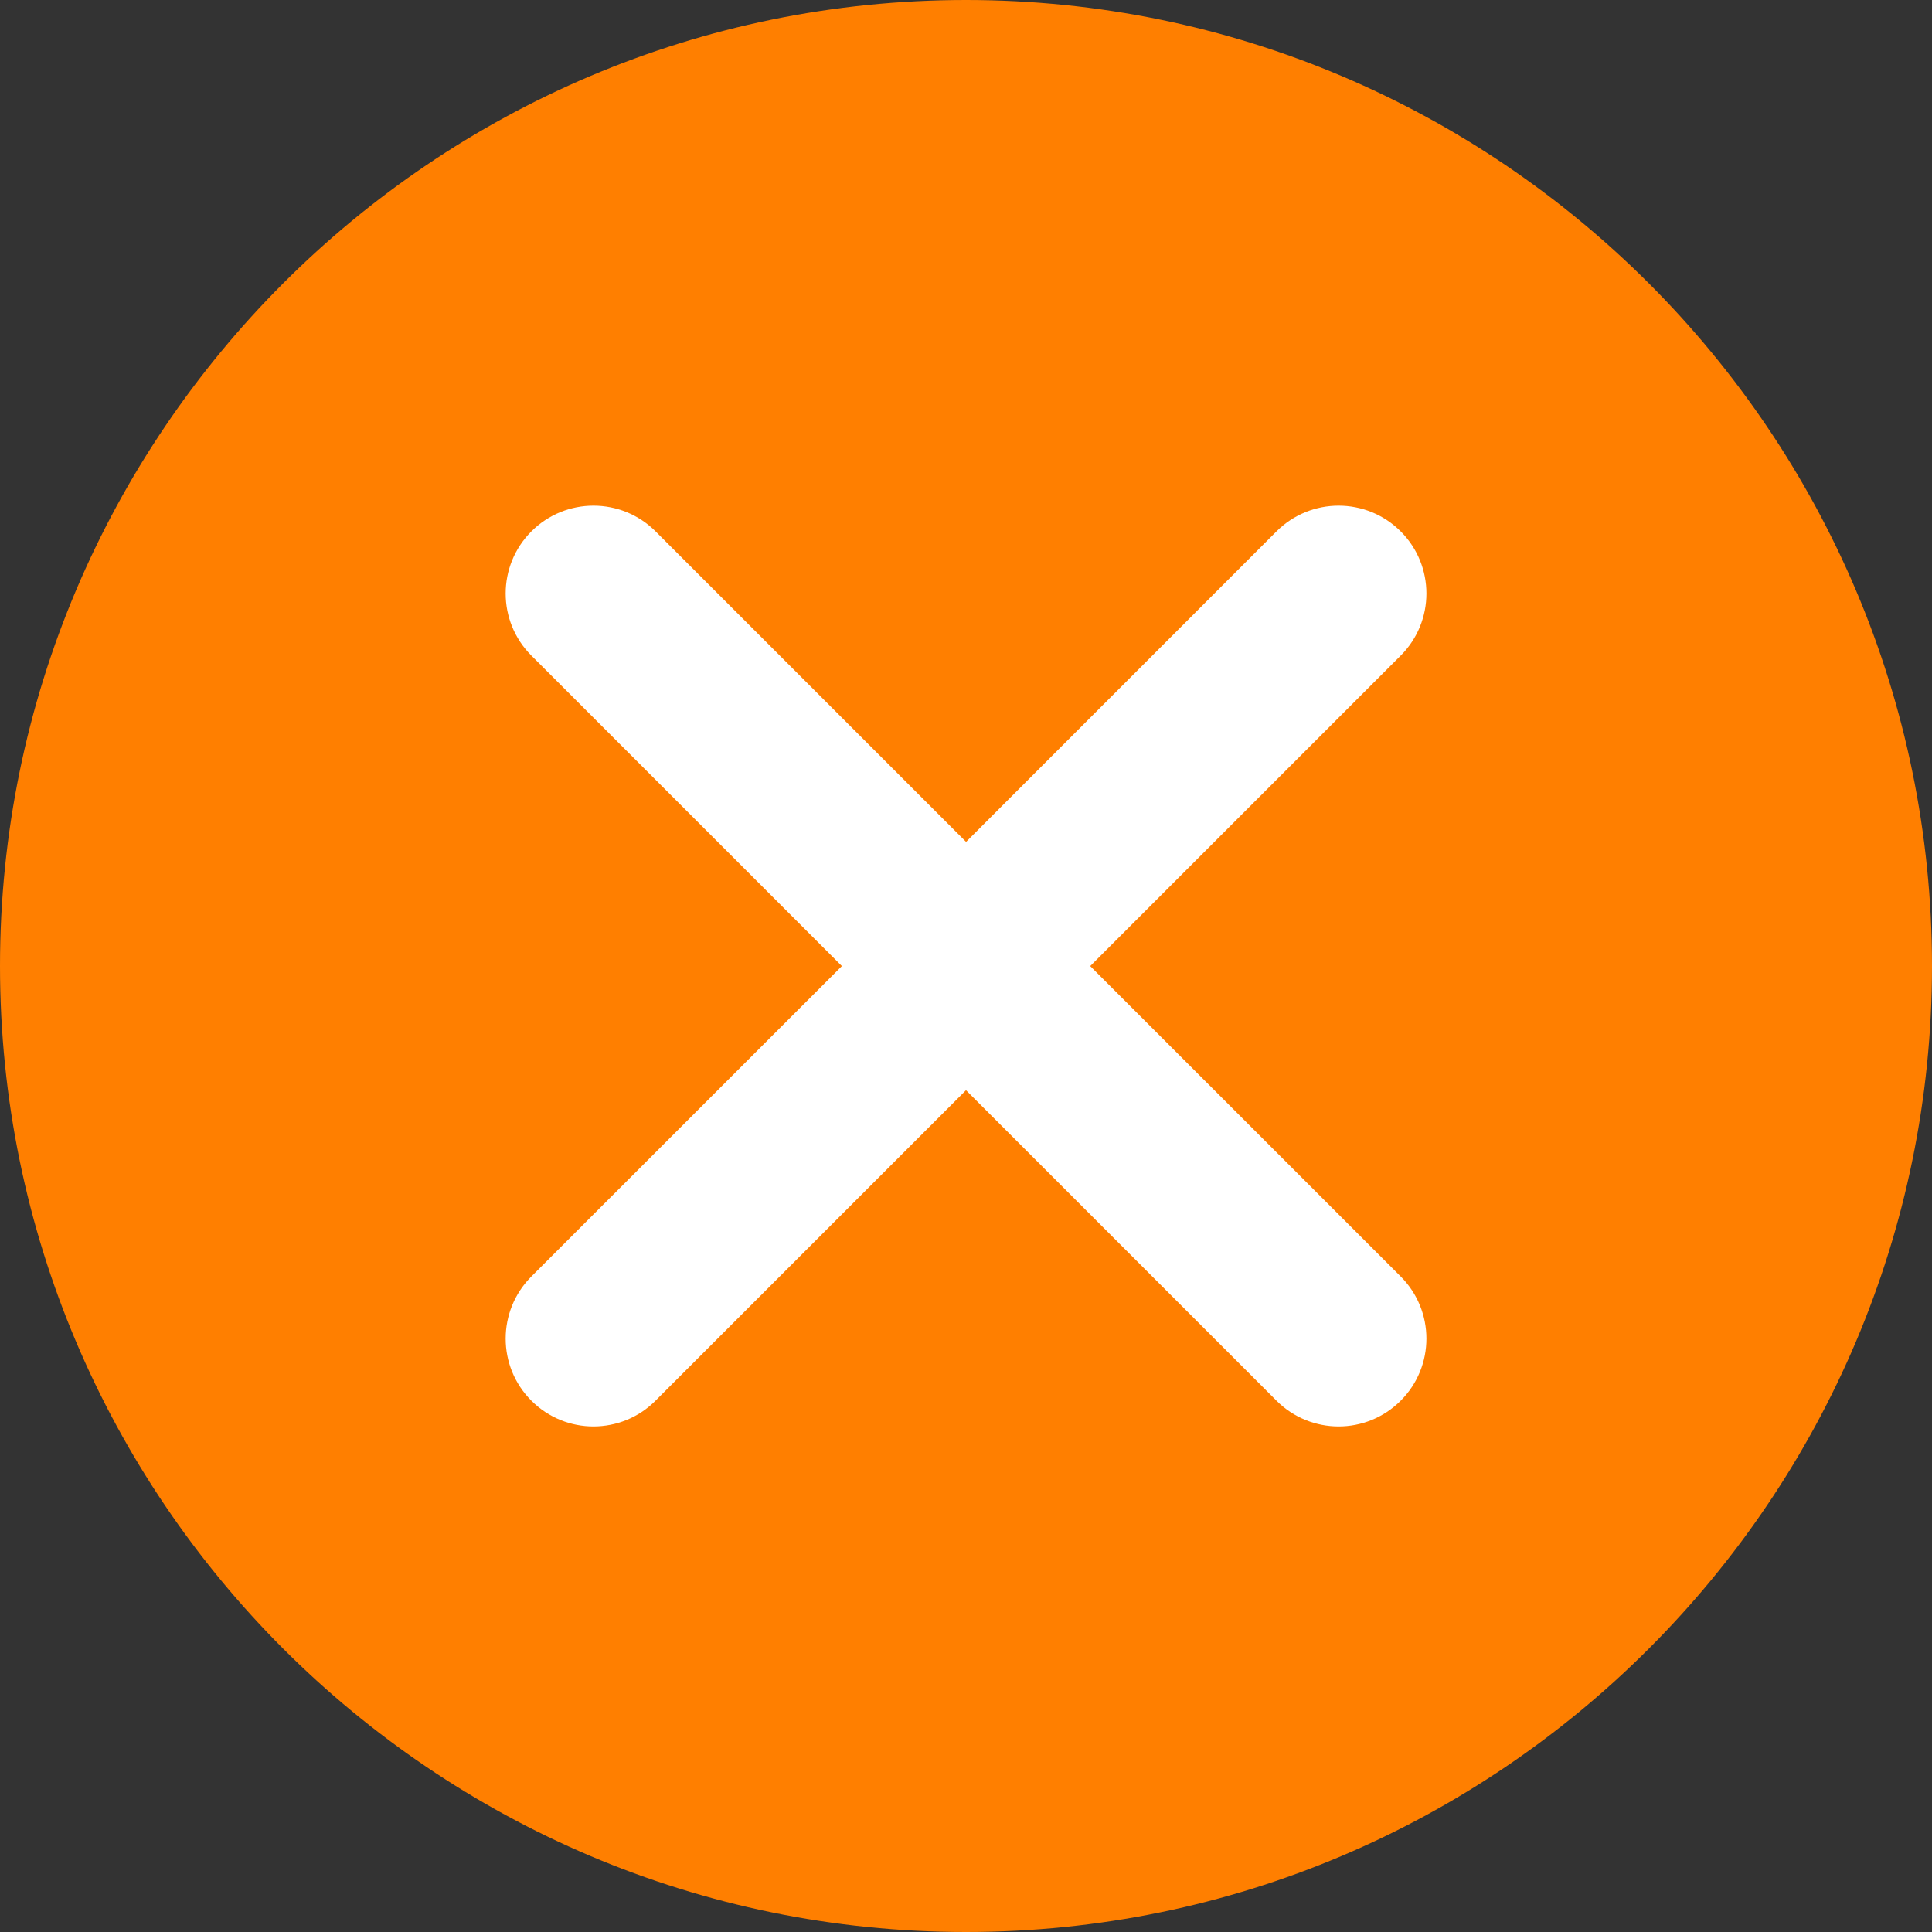 <svg width="24" height="24" viewBox="0 0 24 24" fill="none" xmlns="http://www.w3.org/2000/svg">
<rect x="0" y="0" width="24" height="24" fill="#333333" stroke="none"/>
<g clip-path="url(#clip0_5287_47802)">
<path d="M12 0C5.383 0 0 5.383 0 12C0 18.617 5.383 24 12 24C18.617 24 24 18.617 24 12C24 5.383 18.617 0 12 0Z" fill="#FF7F00"/>
<path d="M17.4 6.601C16.974 6.175 16.284 6.175 15.857 6.601L12.001 10.458L8.144 6.601C7.718 6.175 7.027 6.175 6.601 6.601C6.175 7.027 6.175 7.718 6.601 8.144L10.458 12.001L6.601 15.857C6.175 16.284 6.175 16.974 6.601 17.4C6.814 17.613 7.093 17.72 7.372 17.72C7.651 17.72 7.931 17.613 8.143 17.4L12 13.543L15.857 17.4C16.07 17.613 16.35 17.72 16.629 17.72C16.908 17.72 17.187 17.613 17.4 17.4C17.826 16.974 17.826 16.284 17.4 15.857L13.543 12.001L17.4 8.144C17.826 7.718 17.826 7.027 17.4 6.601Z" fill="white"/>
</g>
<defs>
<clipPath id="clip0_5287_47802">
<rect width="24" height="24" fill="white"/>
</clipPath>
</defs>
</svg>

